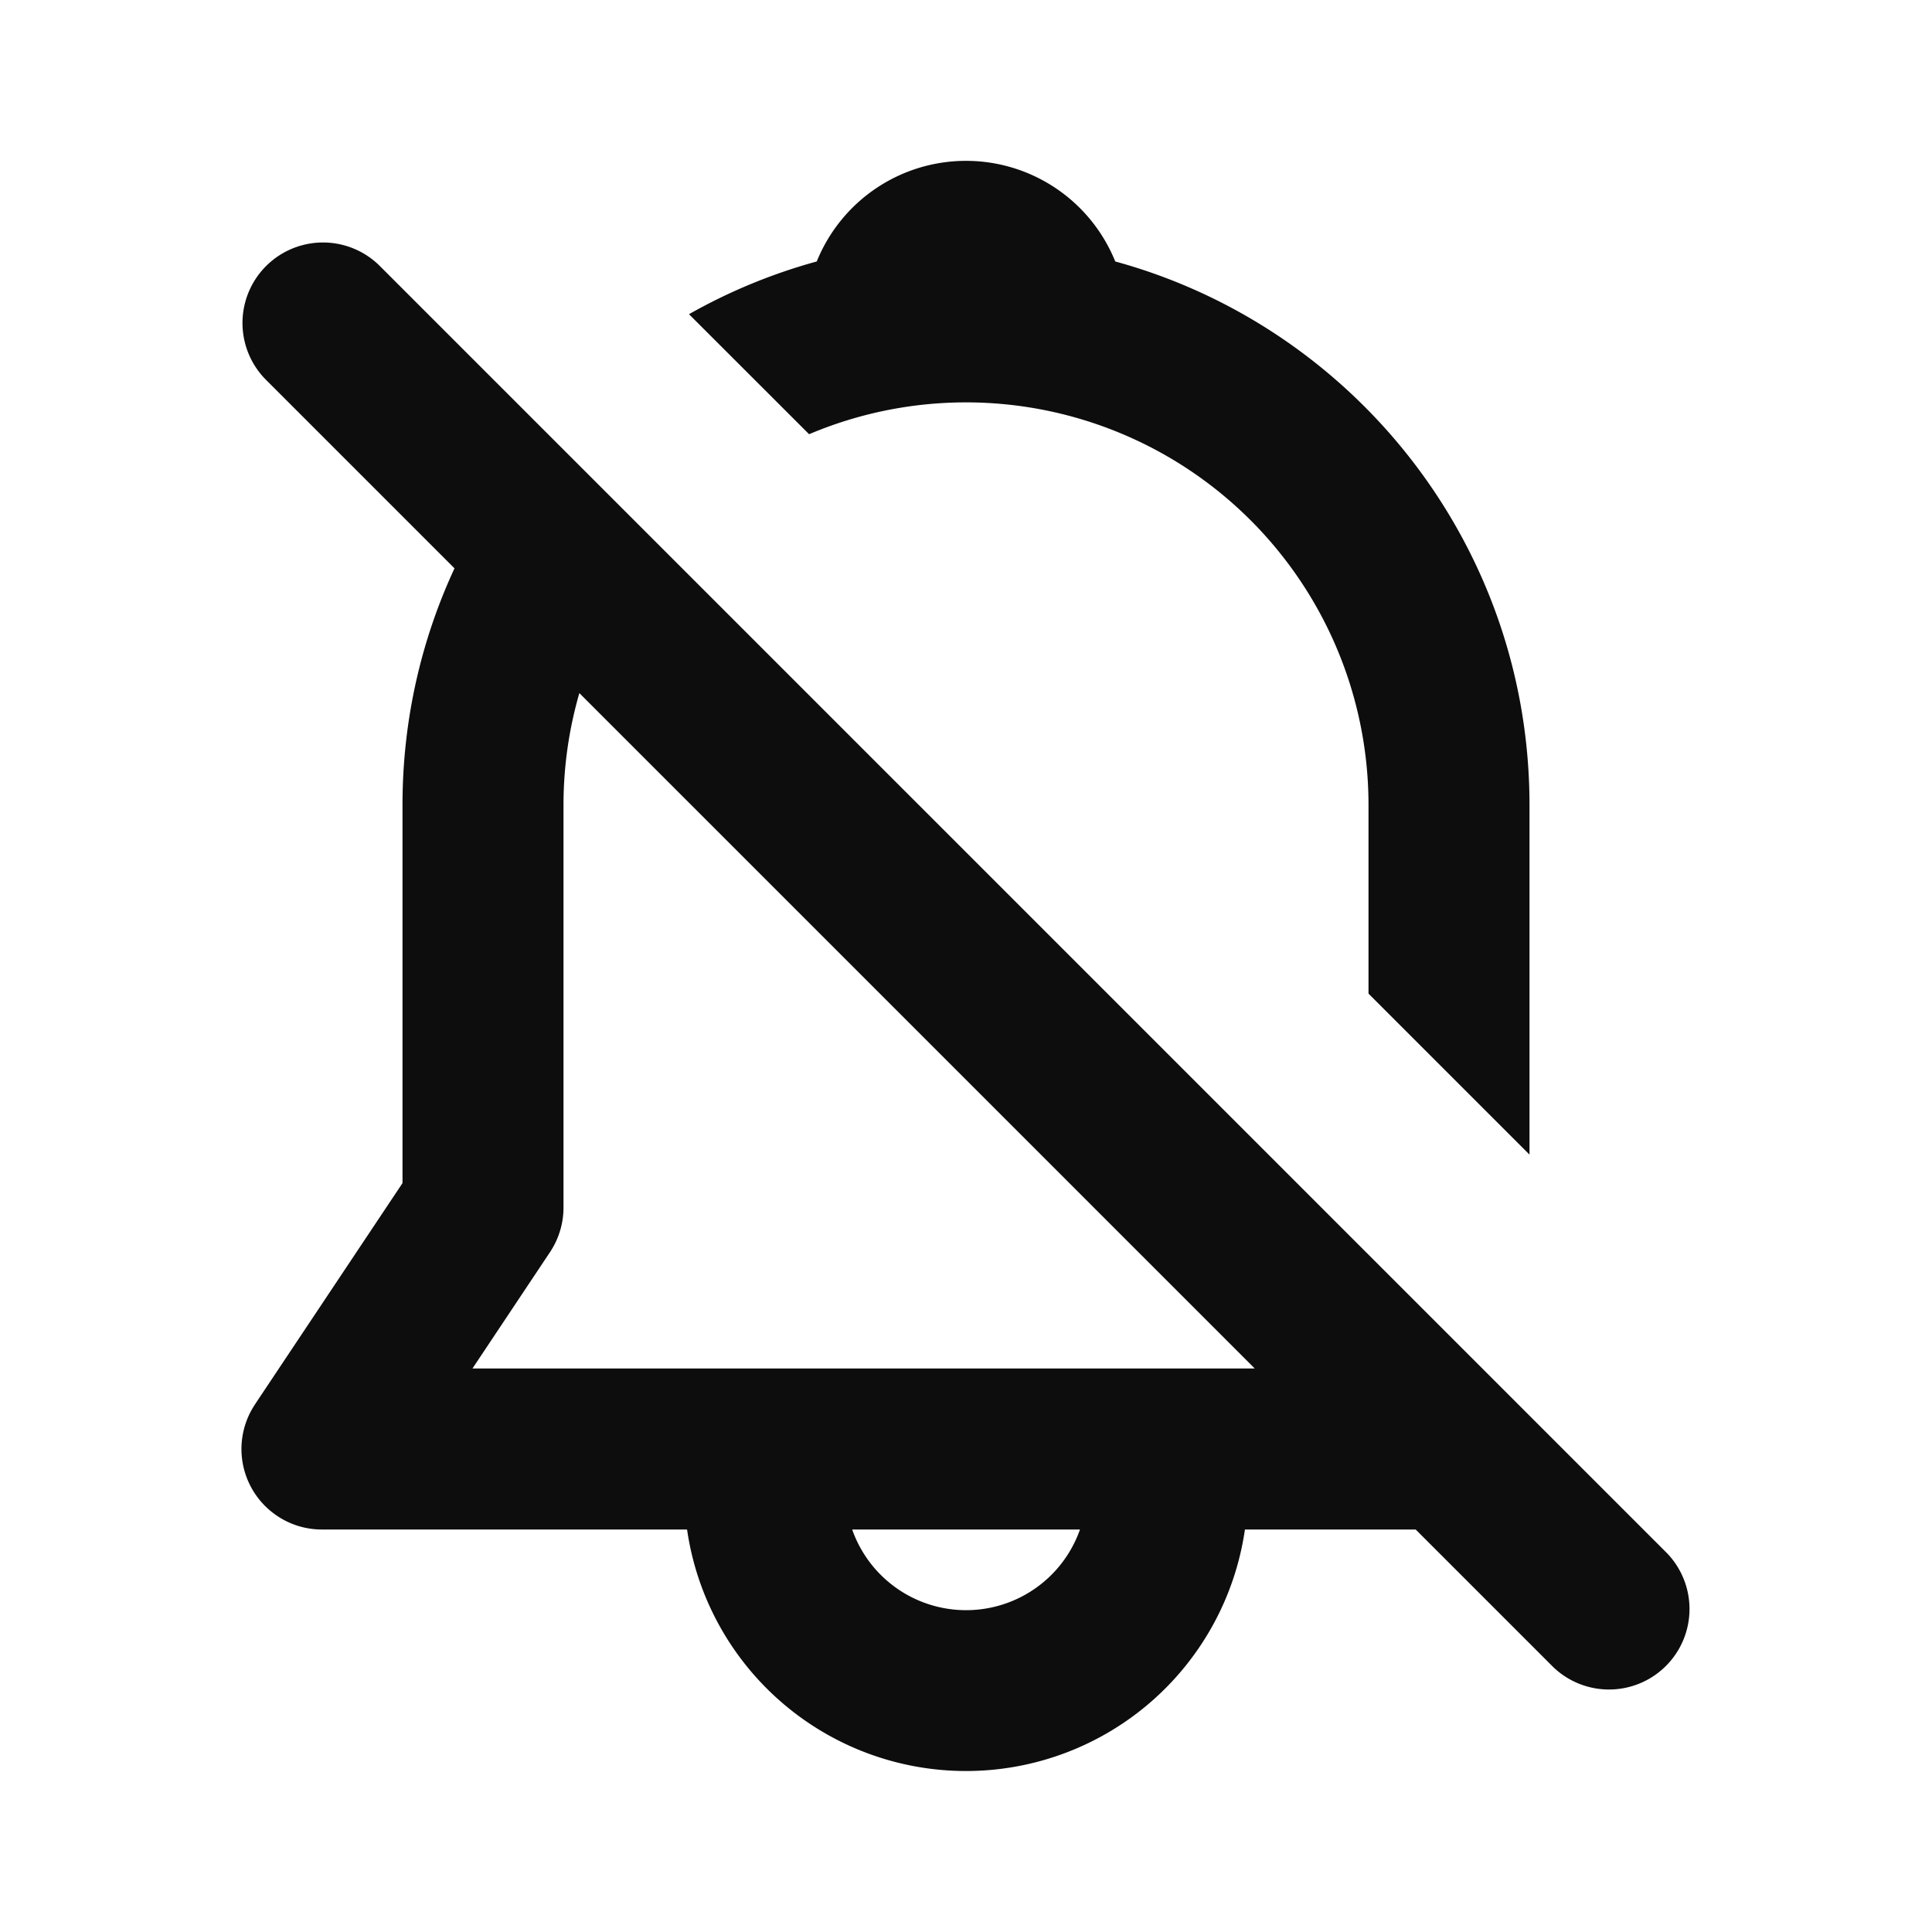 <?xml version="1.0" encoding="utf-8"?><!-- Скачано с сайта svg4.ru / Downloaded from svg4.ru -->
<svg width="800px" height="800px" viewBox="0 0 24 24" fill="none" xmlns="http://www.w3.org/2000/svg"><path d="M19 10c0-3.224-2.18-5.94-5.146-6.752a2 2 0 0 0-3.708 0 6.957 6.957 0 0 0-1.587.655l1.492 1.491A5 5 0 0 1 17 10v2.343l2 2V10zM3.175 17.434L5 14.697V10c0-1.05.231-2.046.646-2.94L3.293 4.707a1 1 0 0 1 1.414-1.414l16 16a1 1 0 0 1-1.414 1.414L17.586 19h-2.121a3.501 3.501 0 0 1-6.93 0H4.013a.994.994 0 0 1-.633-.215.999.999 0 0 1-.205-1.35zM5.87 17h9.717l-8.39-8.39A5.003 5.003 0 0 0 7 10v5a1 1 0 0 1-.168.555L5.869 17zm4.716 2a1.5 1.5 0 0 0 2.83 0h-2.83z" fill="#0D0D0D"/></svg>